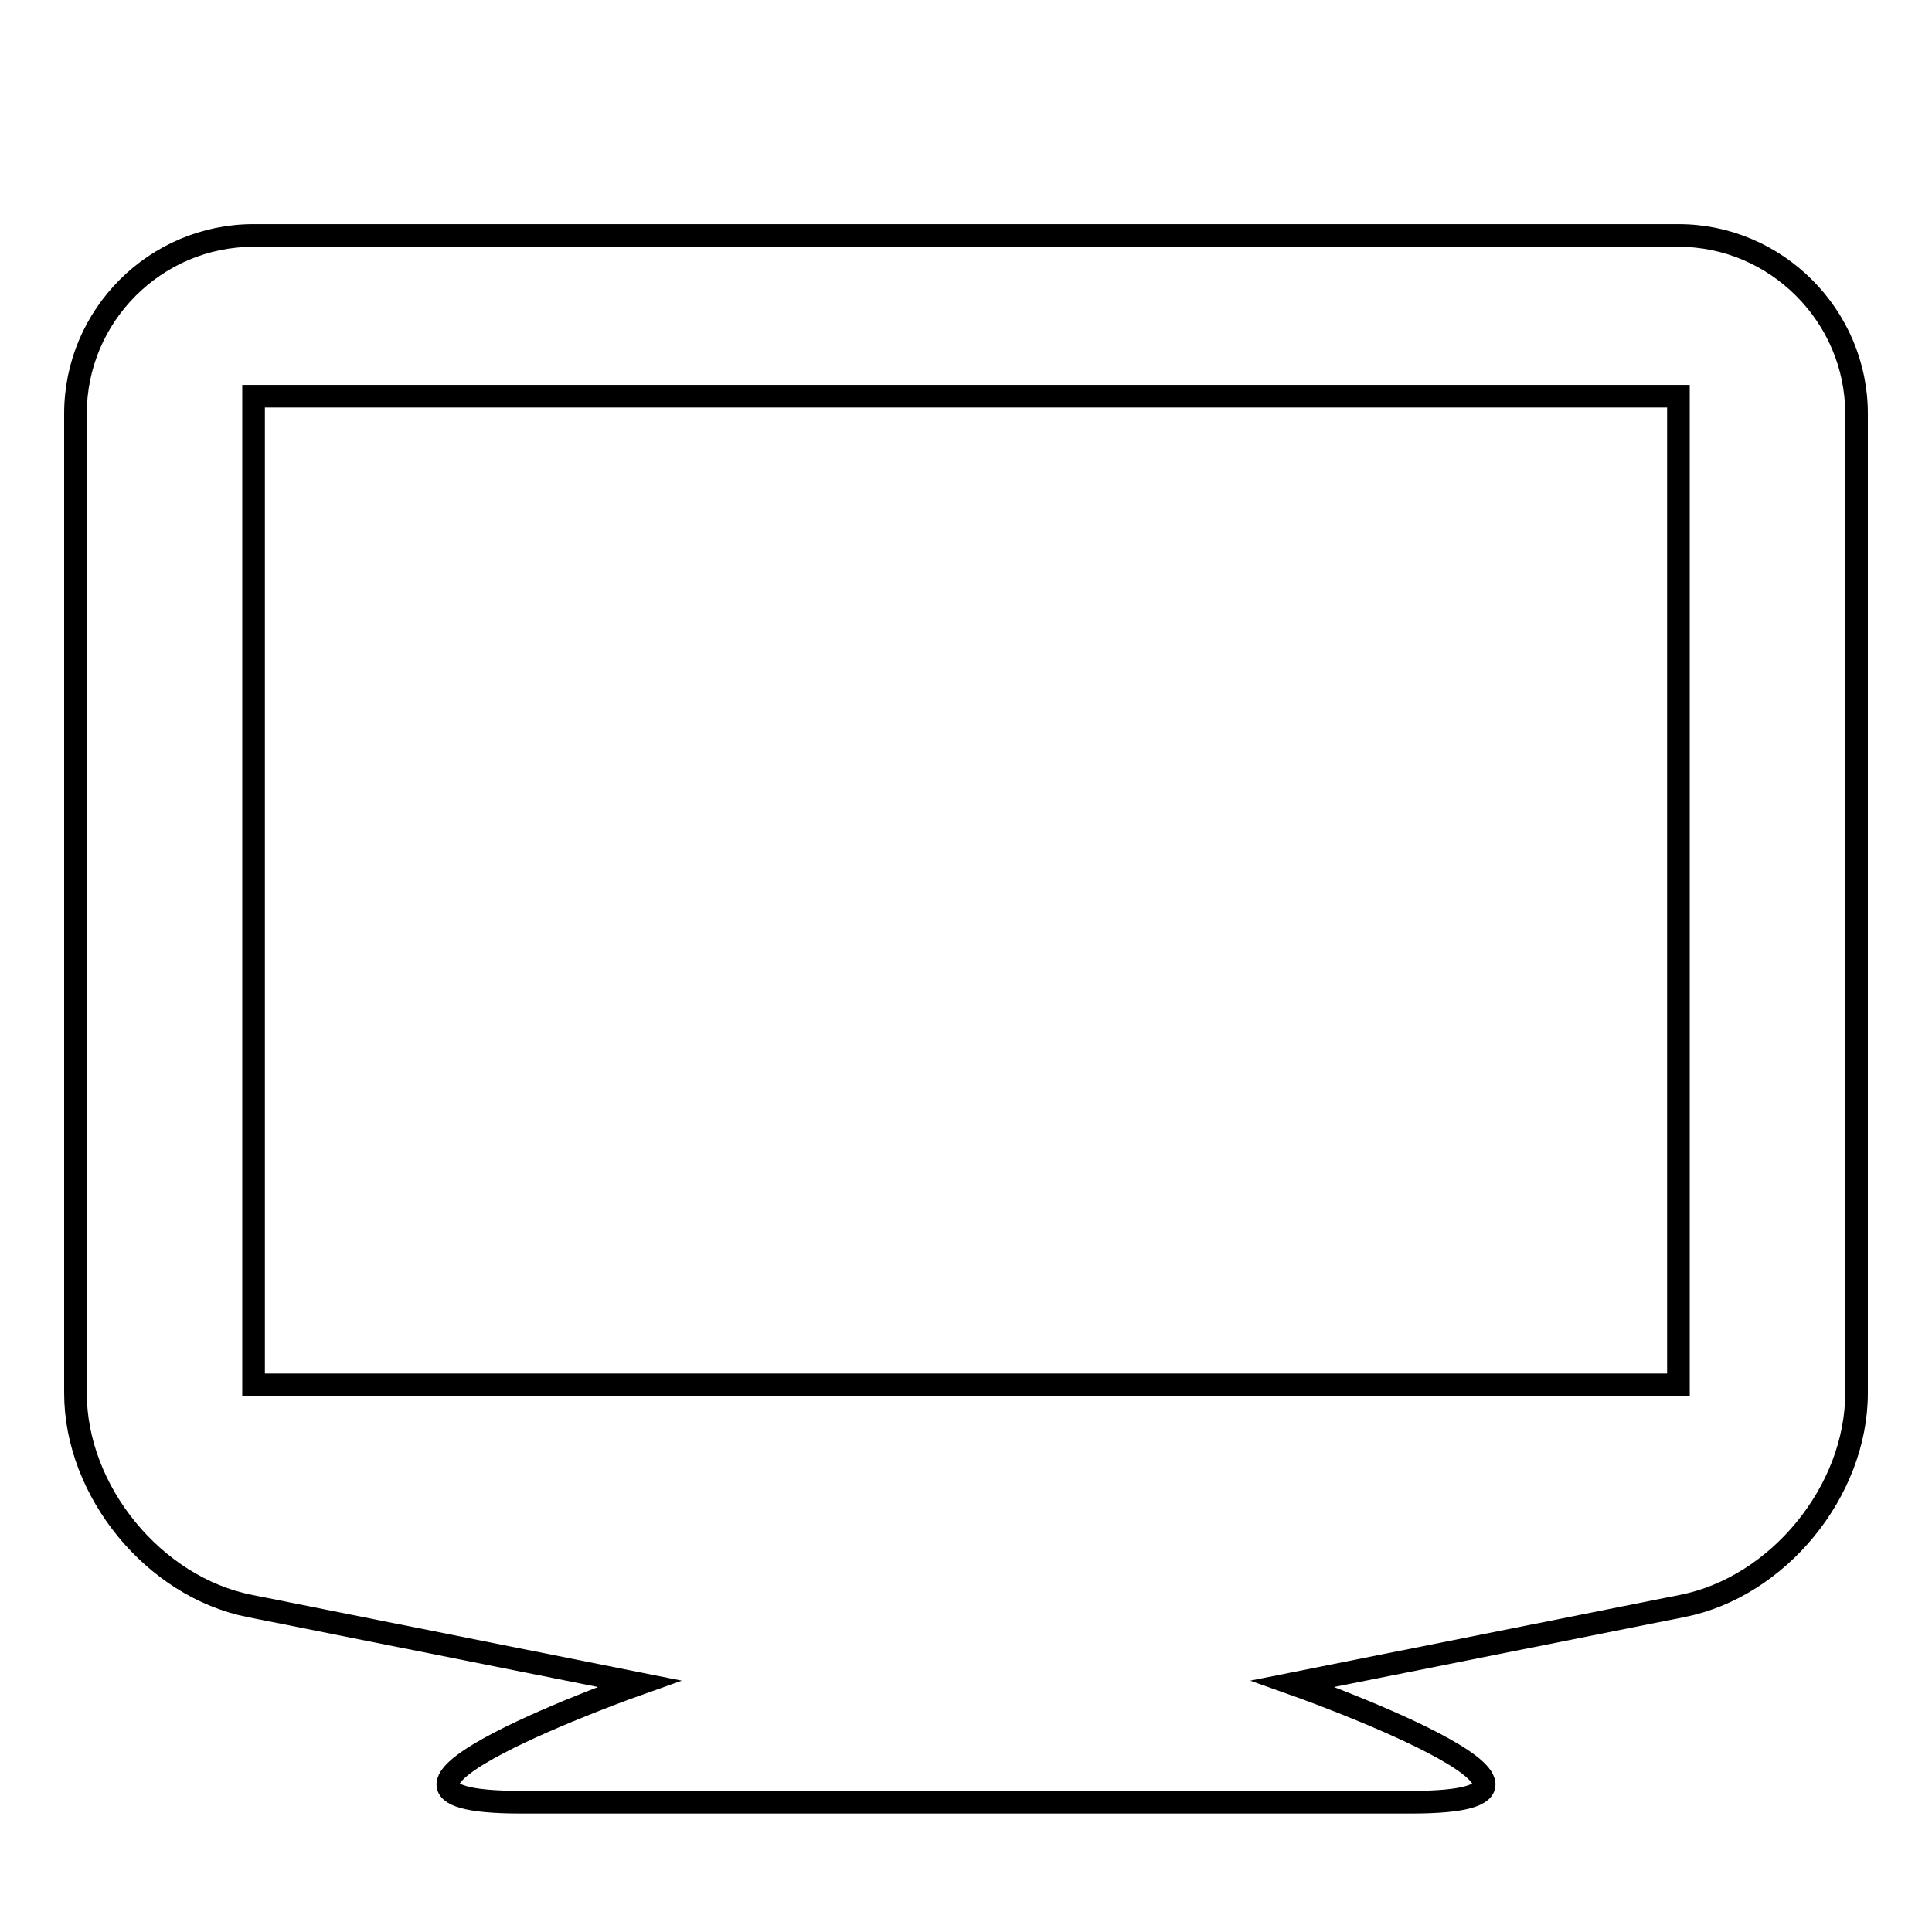 <?xml version="1.0" encoding="utf-8"?>
<!-- Svg Vector Icons : http://www.onlinewebfonts.com/icon -->
<!DOCTYPE svg PUBLIC "-//W3C//DTD SVG 1.1//EN" "http://www.w3.org/Graphics/SVG/1.1/DTD/svg11.dtd">
<svg version="1.1" xmlns="http://www.w3.org/2000/svg" xmlns:xlink="http://www.w3.org/1999/xlink" x="0px" y="0px" viewBox="0 0 256 256" enable-background="new 0 0 256 256" xml:space="preserve">
<g><g><path stroke-width="3" fill-opacity="0" stroke="#000000"  d="M10,17.1L10,17.1L10,17.1z"/><path stroke-width="3" fill-opacity="0" stroke="#000000"  d="M222.4,31.2H33.6c-13,0-23.6,10.6-23.6,23.6v129.8c0,13,10.4,25.7,23.1,28.2l51.6,10.3c0,0-44.4,15.7-15.7,15.7h118c28.7,0-15.7-15.7-15.7-15.7l51.6-10.3c12.7-2.5,23.1-15.2,23.1-28.2V54.8C246,41.9,235.4,31.2,222.4,31.2L222.4,31.2z M222.4,183.5H33.6v-131h188.8V183.5z"/></g></g>
</svg>